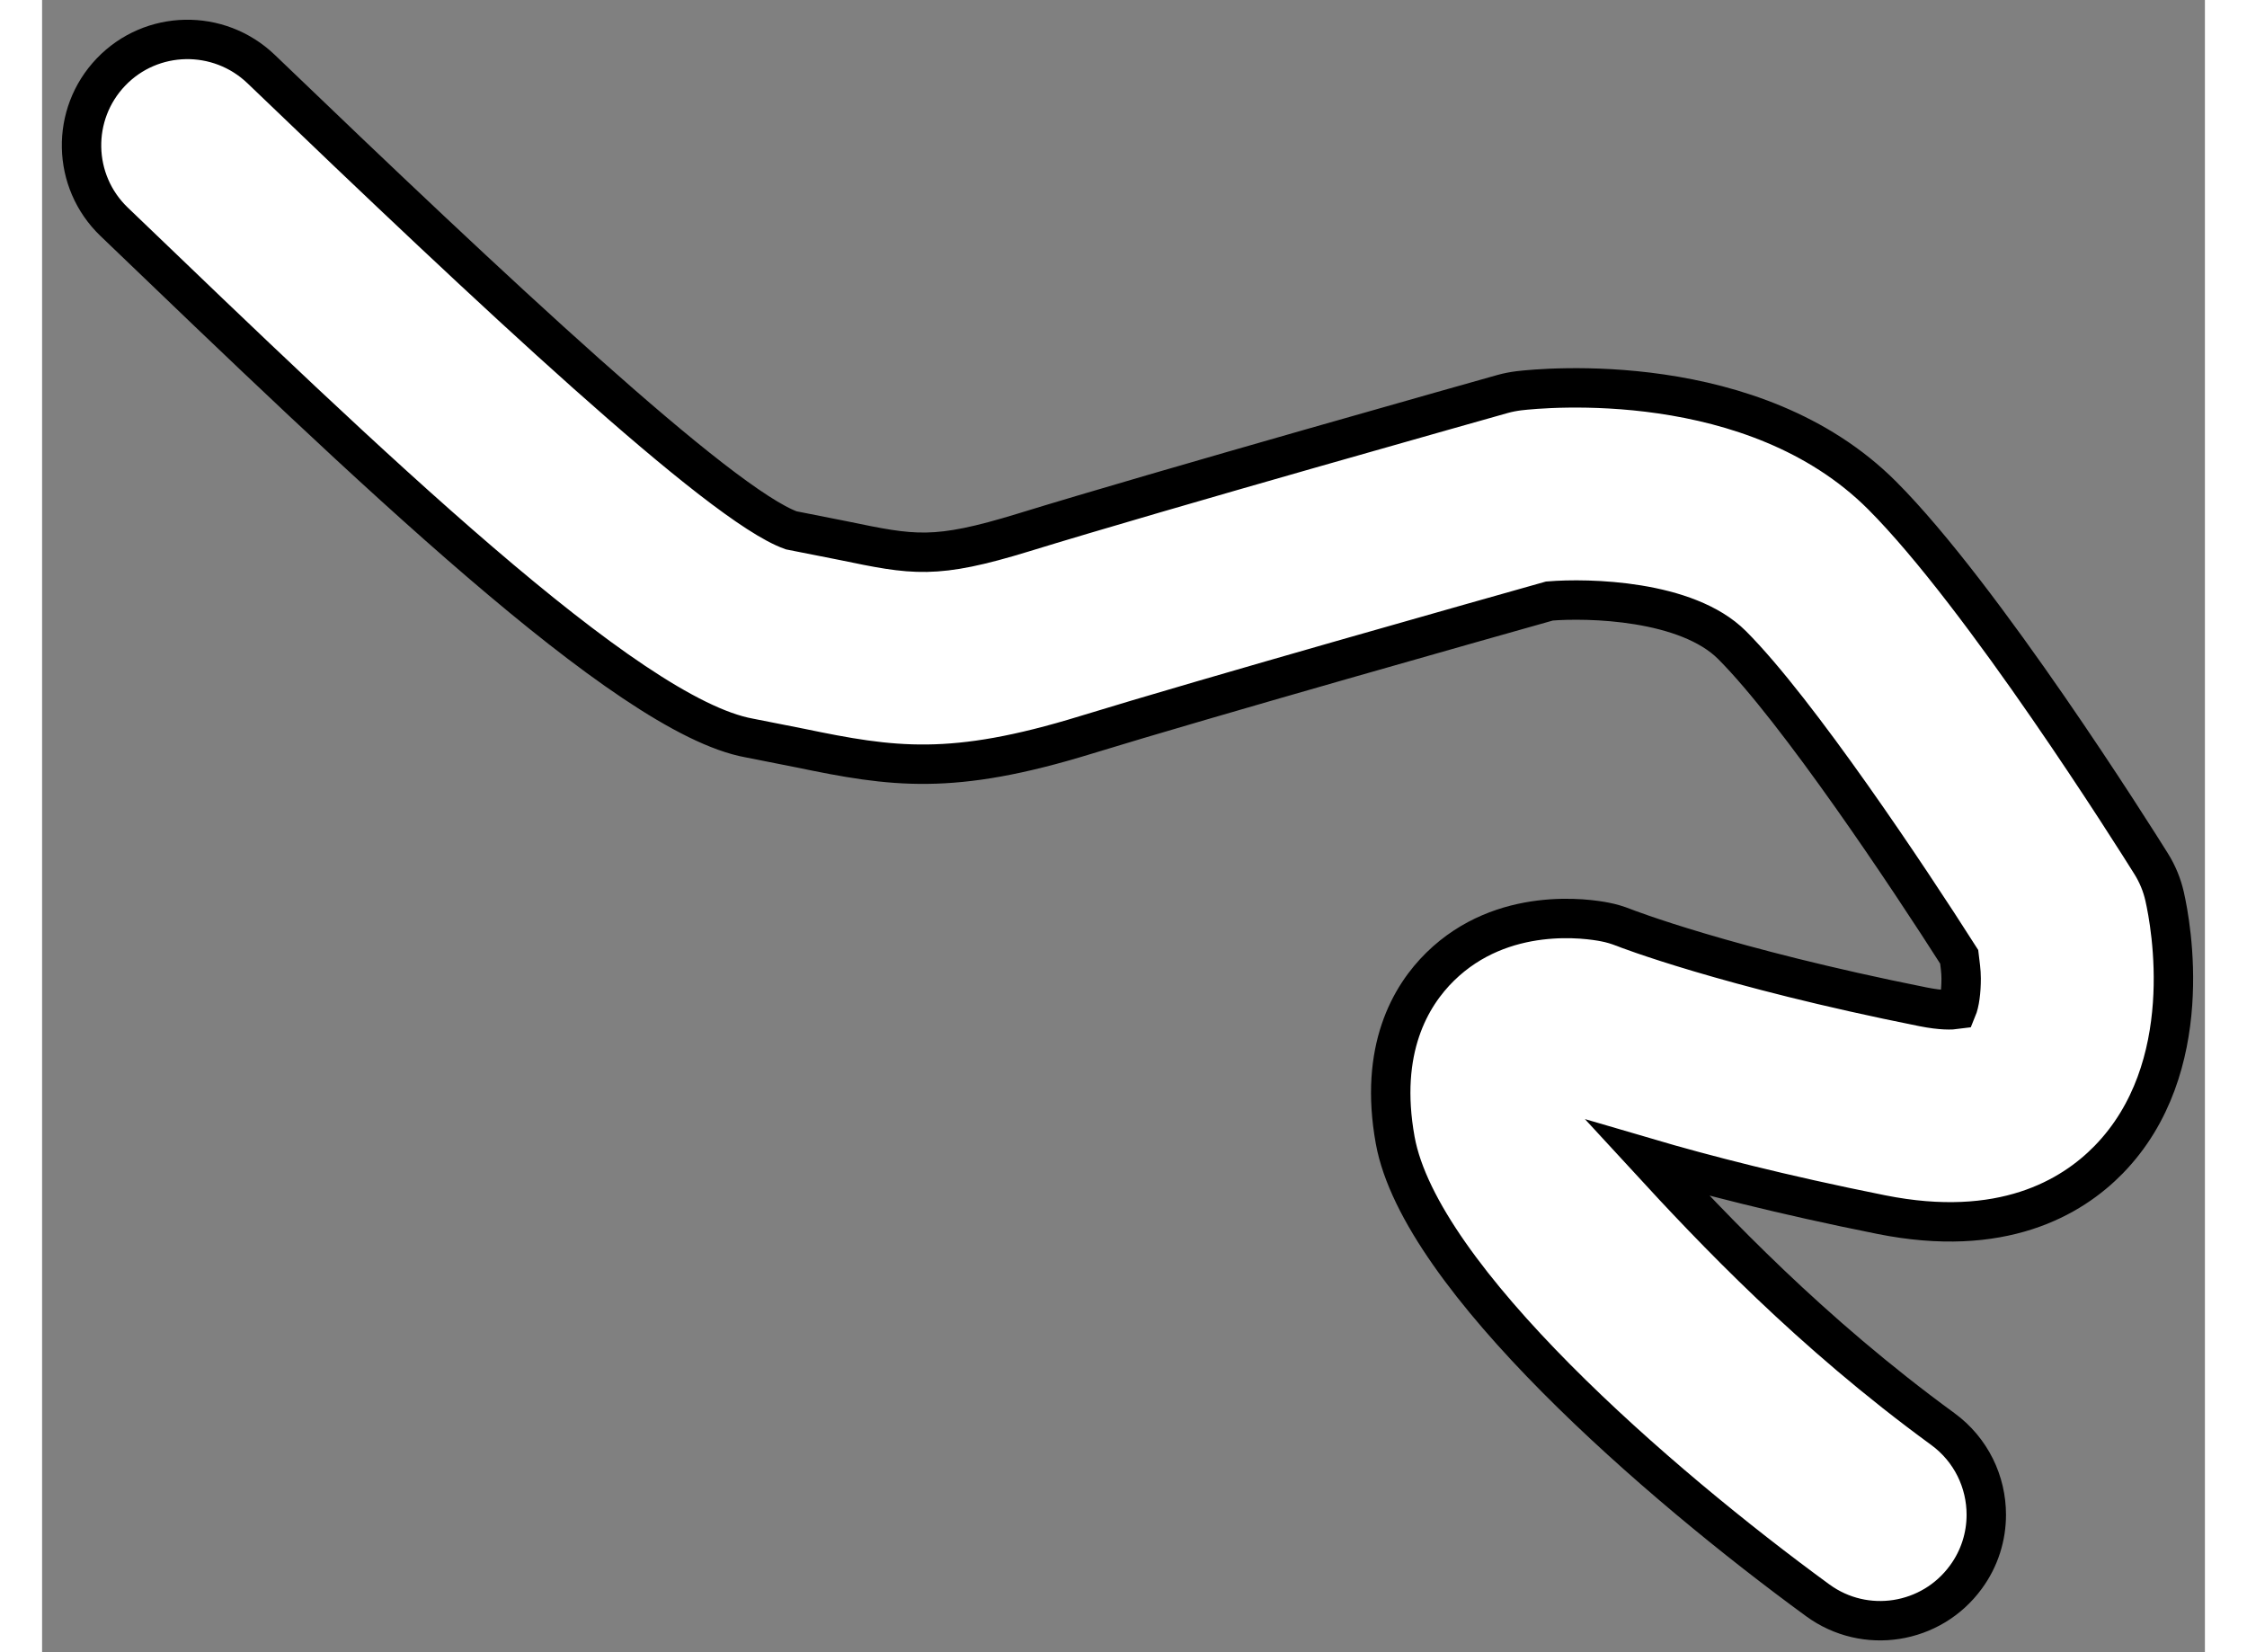 <?xml version="1.0" encoding="utf-8"?>
<!-- Generator: Adobe Illustrator 15.1.0, SVG Export Plug-In . SVG Version: 6.00 Build 0)  -->
<!DOCTYPE svg PUBLIC "-//W3C//DTD SVG 1.1//EN" "http://www.w3.org/Graphics/SVG/1.1/DTD/svg11.dtd">
<svg version="1.1" xmlns="http://www.w3.org/2000/svg" xmlns:xlink="http://www.w3.org/1999/xlink" x="0px" y="0px" width="244.8px"
	 height="180px" viewBox="144.641 39.234 27.443 20.964" enable-background="new 0 0 244.8 180" xml:space="preserve">
	
<rect x="144.641" y="39.234" width="27.443" height="20.964" fill="#808080" stroke="none"/>
	
<g><path fill="#FFFFFF" stroke="#000000" stroke-width="0.5" d="M145.516,40.147c-0.514,0.536-0.497,1.387,0.039,1.901
			c3.2,3.072,6.506,6.268,8.059,6.55l0.642,0.127c1.179,0.245,1.927,0.357,3.625-0.165c1.548-0.476,5.166-1.497,5.886-1.7
			c0.484-0.04,1.742-0.016,2.317,0.559c0.831,0.832,2.242,2.95,2.882,3.955c0.011,0.092,0.025,0.183,0.025,0.275
			c0,0.168-0.02,0.31-0.054,0.392c-0.064,0.009-0.193,0.015-0.429-0.032c-2.506-0.501-3.79-1.002-3.803-1.008
			c-0.074-0.029-0.153-0.053-0.232-0.068c-0.21-0.042-1.299-0.212-2.092,0.566c-0.377,0.37-0.779,1.052-0.571,2.203
			c0.318,1.747,3.342,4.363,5.362,5.838c0.6,0.438,1.441,0.305,1.879-0.295c0.175-0.238,0.259-0.516,0.259-0.791
			c0-0.416-0.191-0.824-0.552-1.088c-1.683-1.229-2.905-2.524-3.747-3.439c0.705,0.207,1.688,0.463,2.969,0.719
			c1.524,0.305,2.409-0.212,2.884-0.699c1.133-1.163,0.789-2.984,0.709-3.338c-0.033-0.147-0.091-0.287-0.171-0.415
			c-0.215-0.344-2.135-3.394-3.416-4.676c-1.626-1.624-4.306-1.361-4.605-1.326c-0.071,0.009-0.141,0.022-0.208,0.041
			c-0.176,0.05-4.338,1.221-6.082,1.758c-1.121,0.344-1.391,0.288-2.288,0.102c0,0-0.57-0.113-0.657-0.13
			c-0.902-0.323-3.787-3.03-6.727-5.854C146.881,39.595,146.029,39.612,145.516,40.147z"></path></g>


</svg>